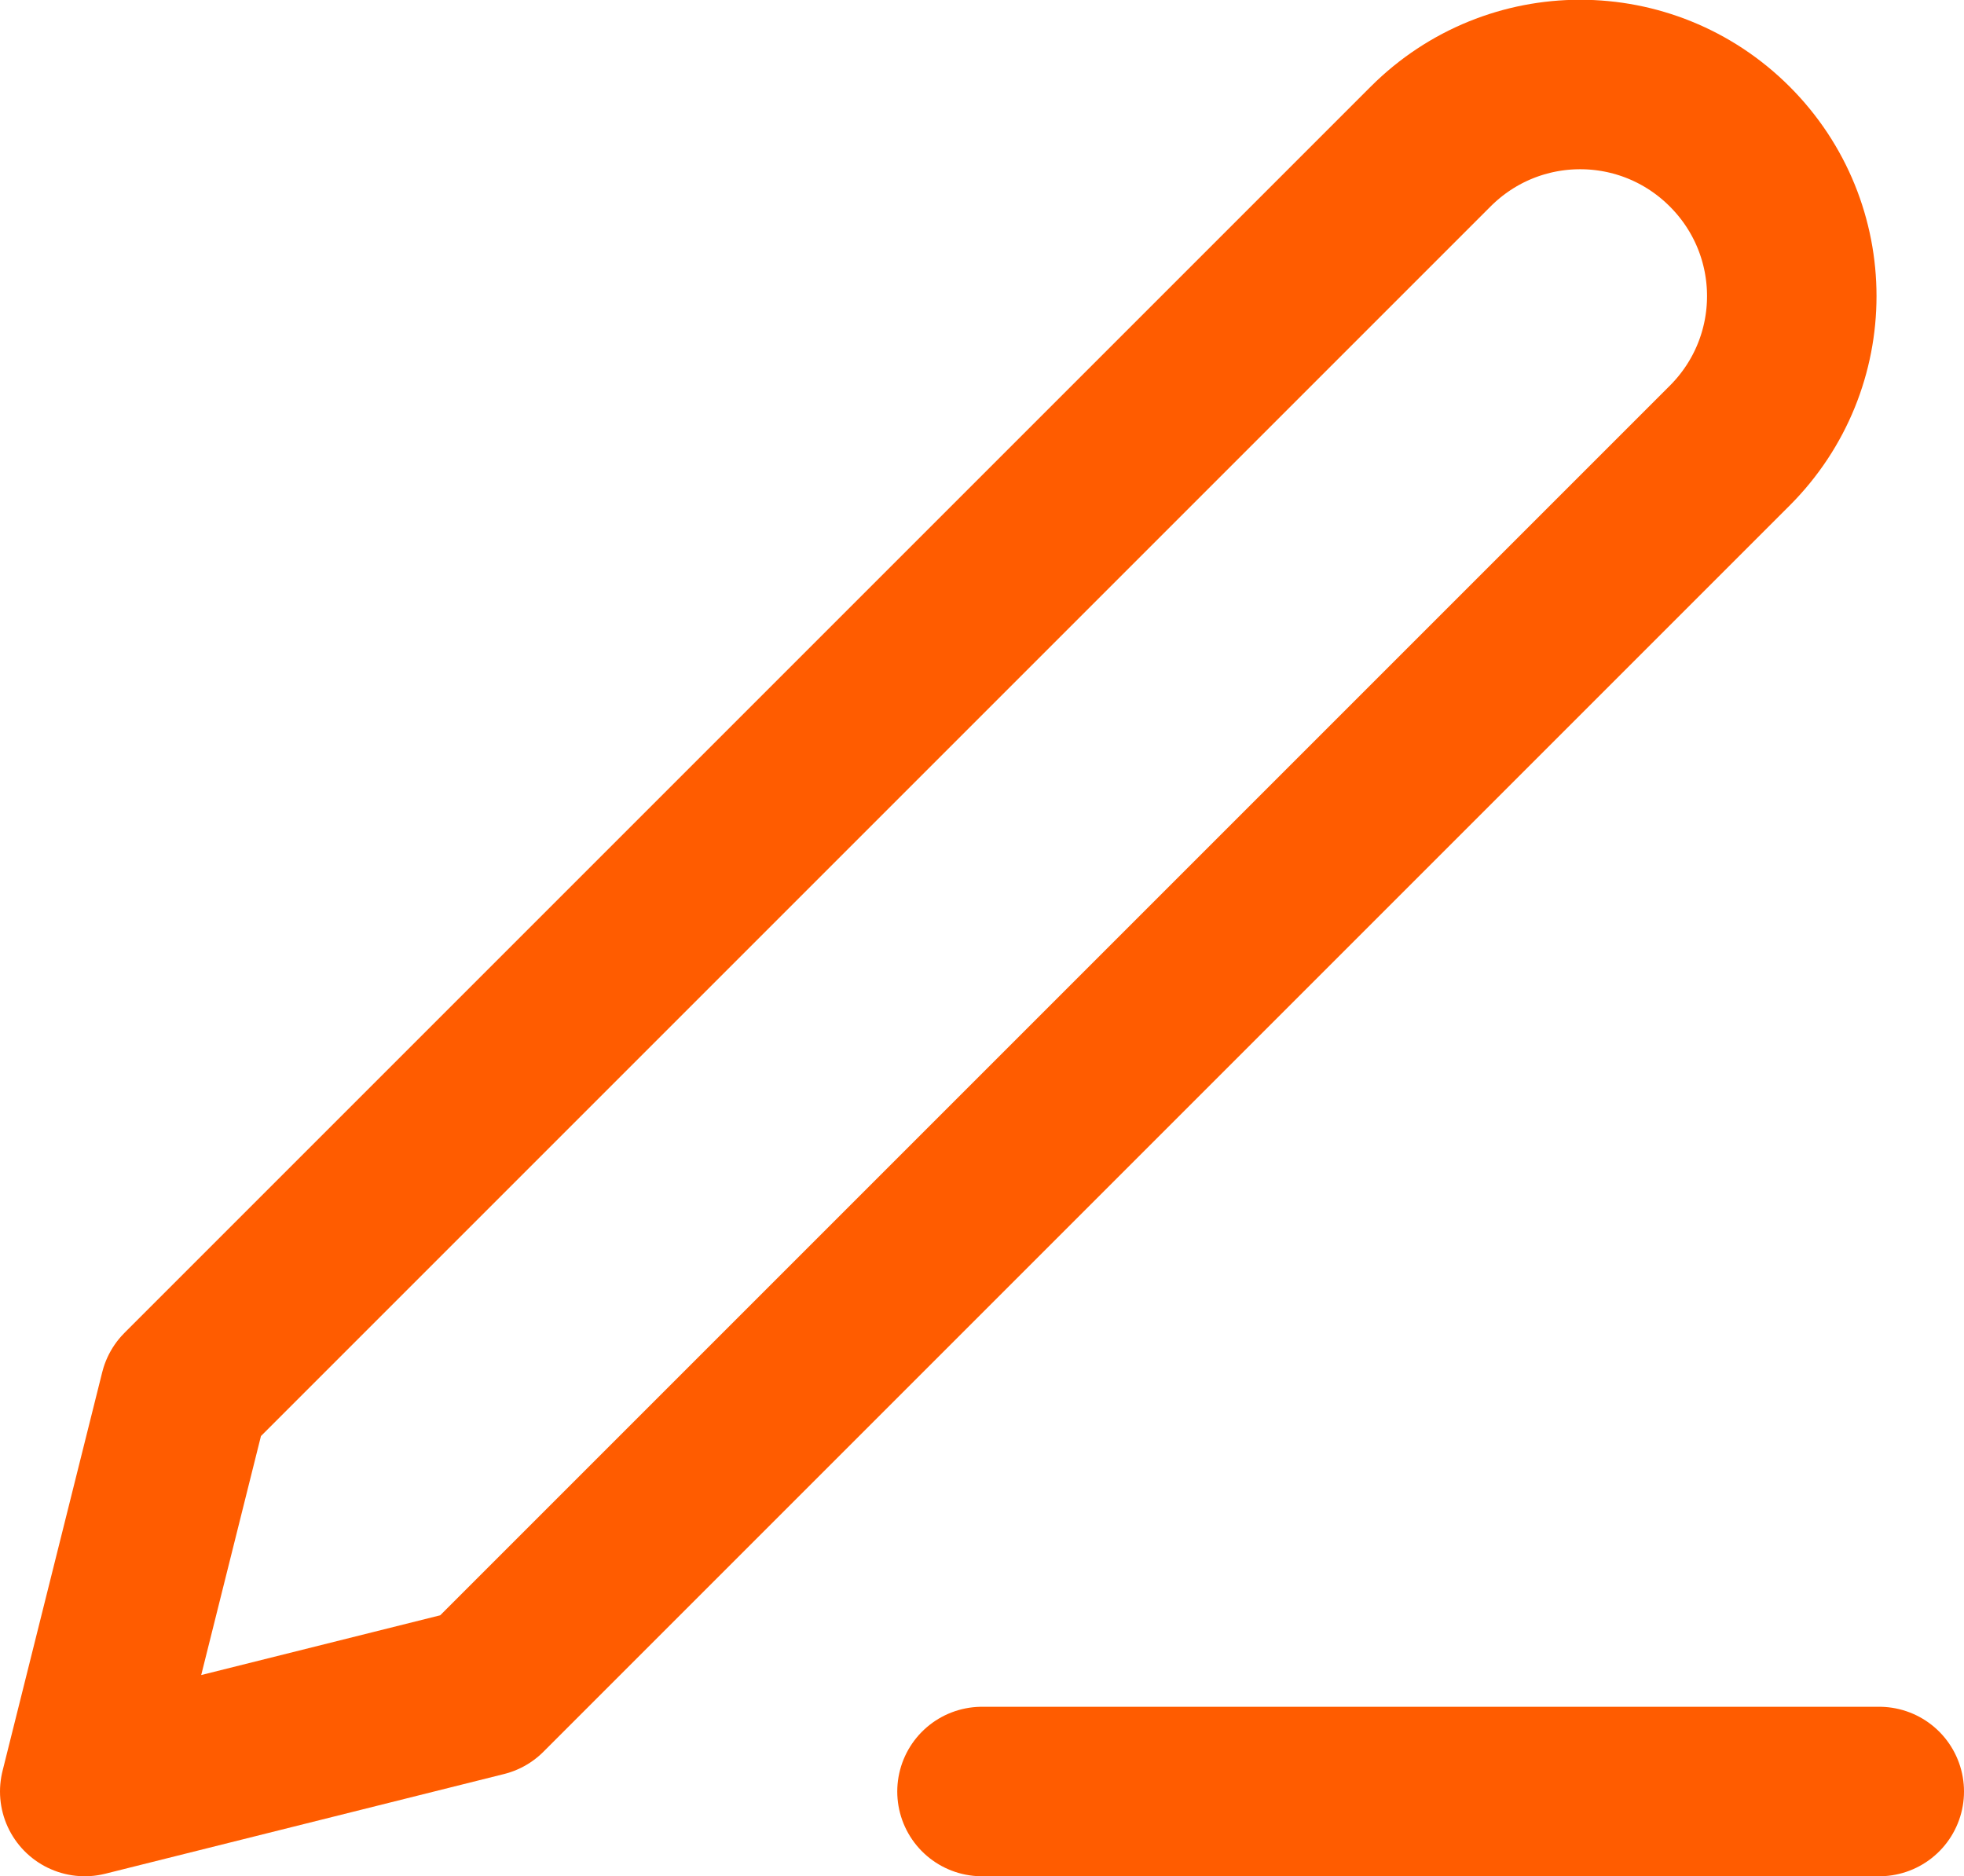 <?xml version="1.0" encoding="UTF-8"?>
<svg id="Layer_2" data-name="Layer 2" xmlns="http://www.w3.org/2000/svg" viewBox="0 0 19.7 18.82">
  <defs>
    <style>
      .cls-1 {
        fill: none;
        stroke: #ff5c00;
        stroke-linecap: round;
        stroke-linejoin: round;
        stroke-width: 1.7px;
      }
    </style>
  </defs>
  <g id="Layer_1-2" data-name="Layer 1">
    <path class="cls-1" d="M9.85,17.97h9"/>
    <path class="cls-1" d="M14.35,1.47c.83-.83,2.17-.83,3,0s.83,2.17,0,3l-12.5,12.5-4,1,1-4L14.35,1.47Z"/>
  </g>
</svg>